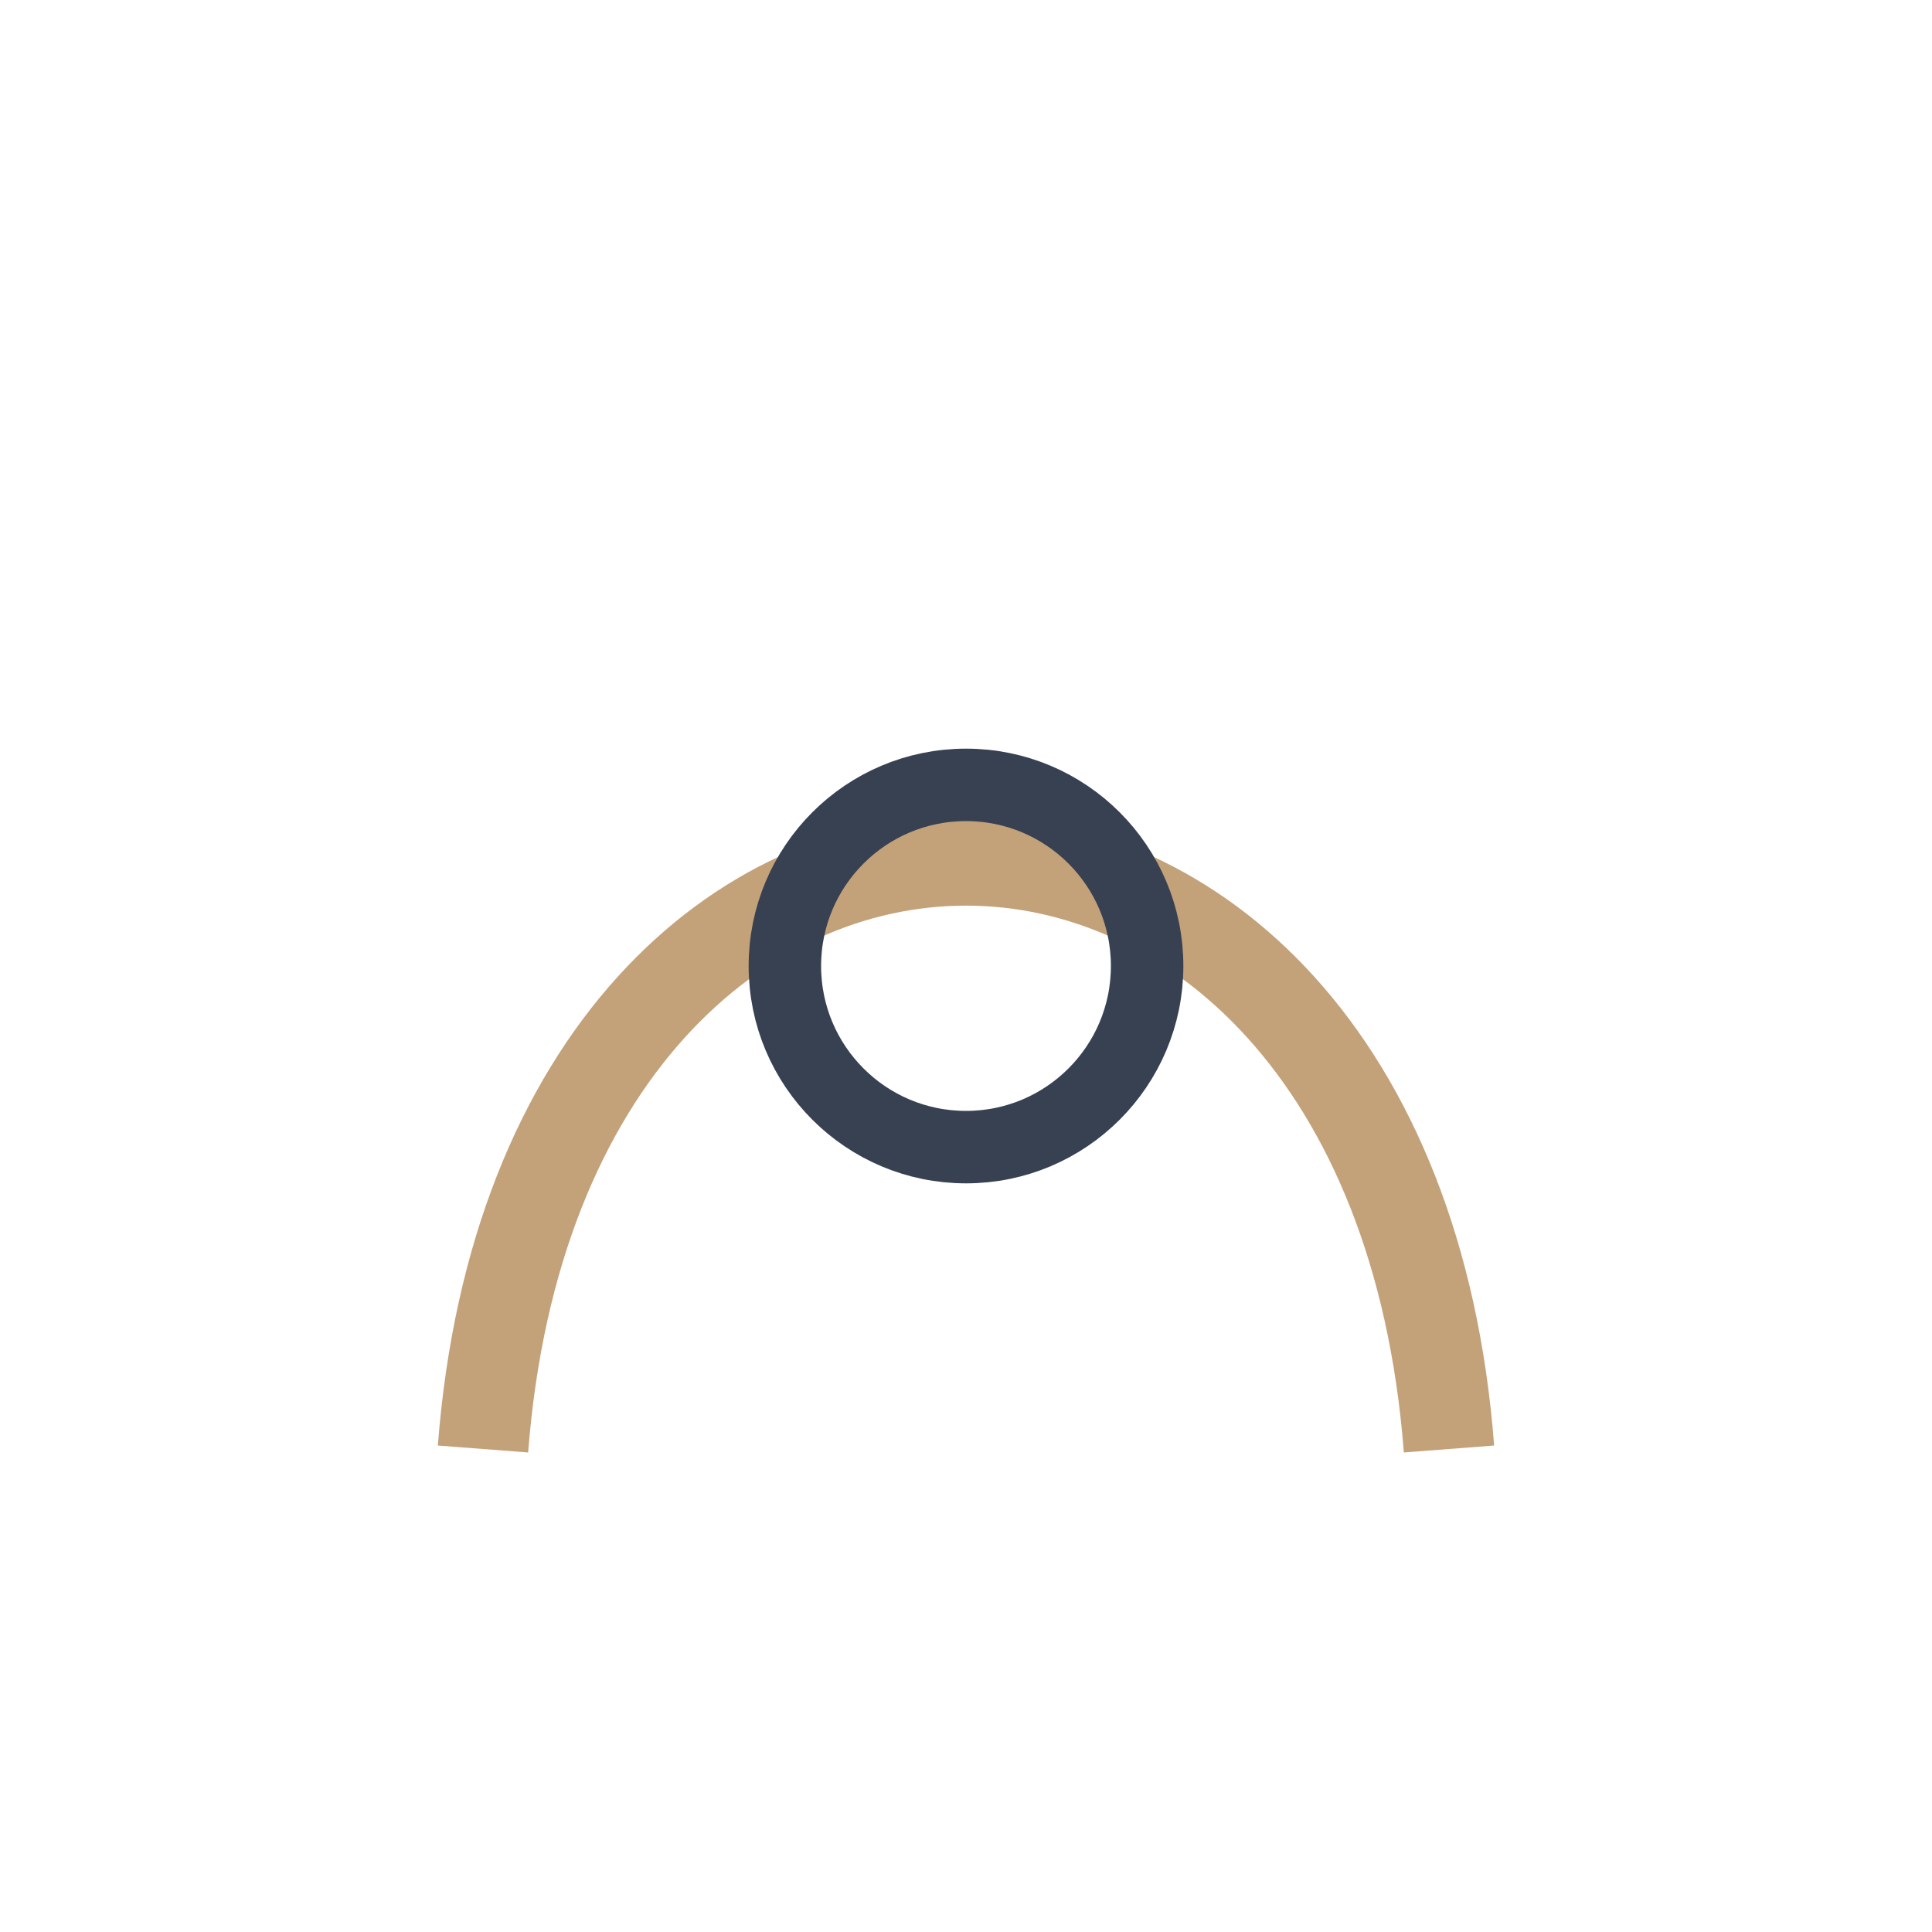 <?xml version="1.0" encoding="UTF-8"?>
<svg xmlns="http://www.w3.org/2000/svg" width="32" height="32" viewBox="0 0 32 32"><path d="M8 24c1-13 15-13 16 0" fill="none" stroke="#C3A179" stroke-width="1.5"/><circle cx="16" cy="16" r="3" fill="none" stroke="#374151" stroke-width="1.2"/></svg>